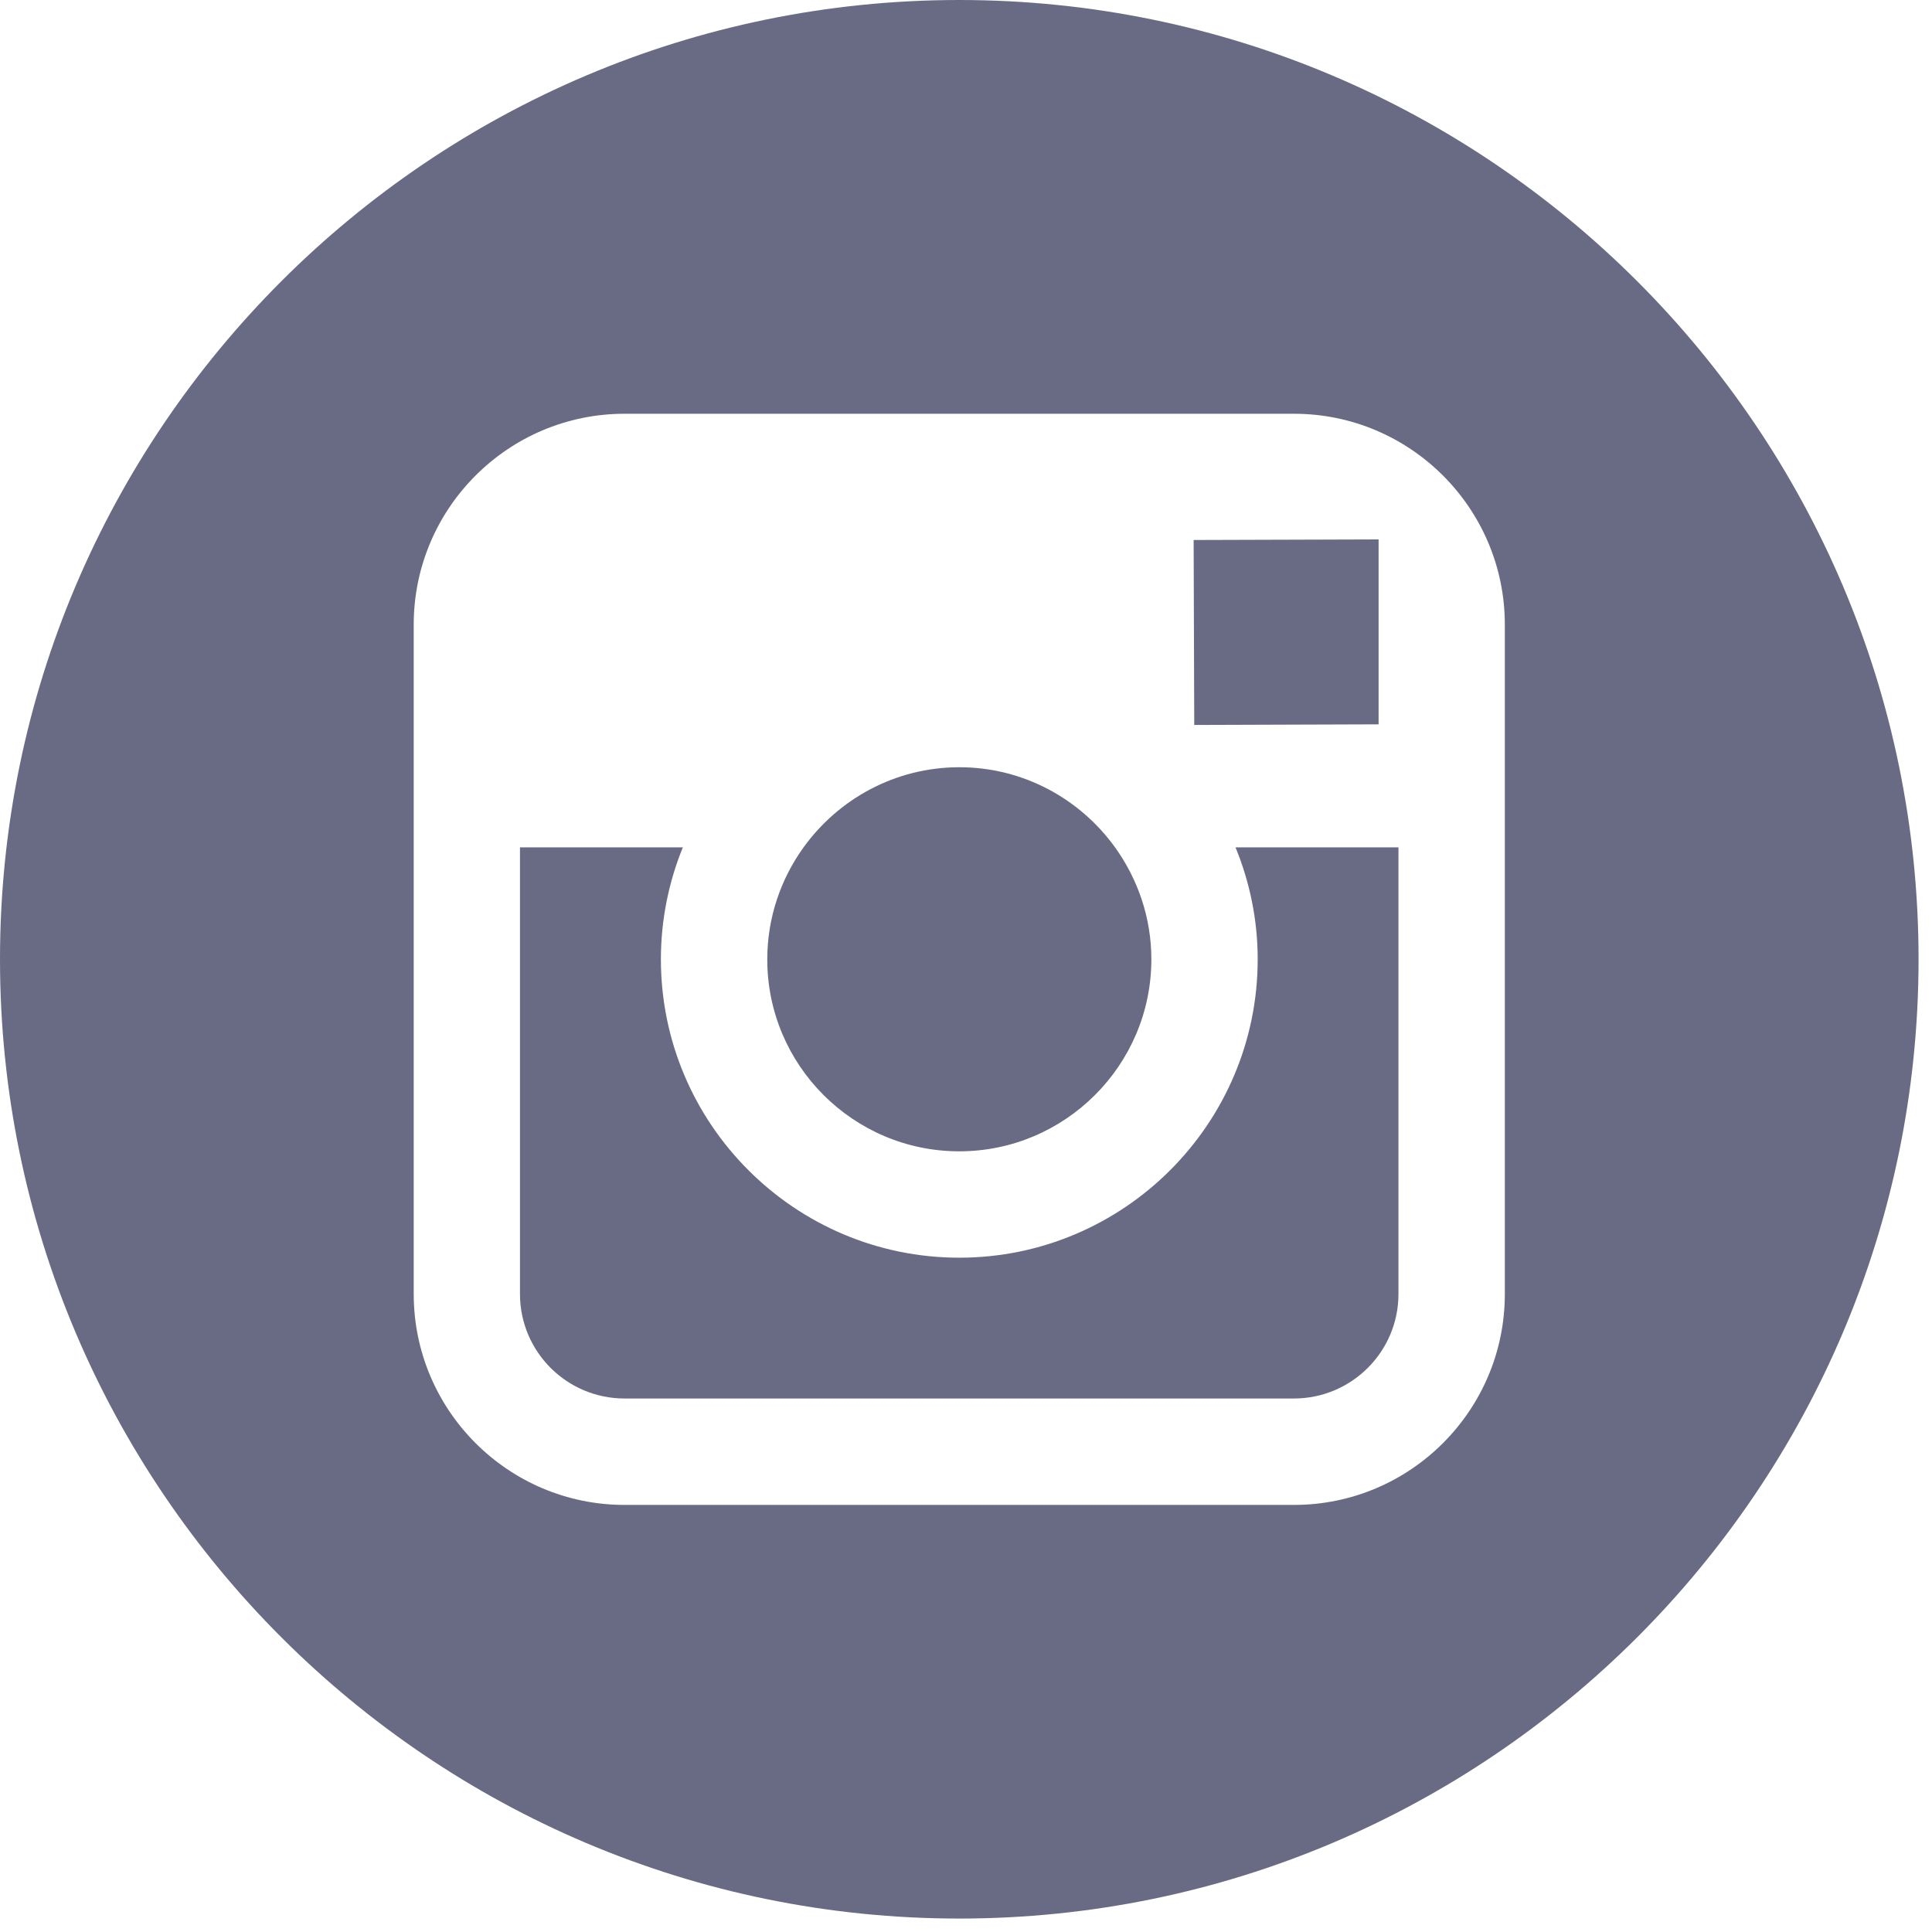 <?xml version="1.0" encoding="UTF-8"?>
<svg width="50px" height="50px" viewBox="0 0 50 50" version="1.1" xmlns="http://www.w3.org/2000/svg" xmlns:xlink="http://www.w3.org/1999/xlink">
    <!-- Generator: Sketch 50.2 (55047) - http://www.bohemiancoding.com/sketch -->
    <title>insta_grey</title>
    <desc>Created with Sketch.</desc>
    <defs></defs>
    <g id="Page-1" stroke="none" stroke-width="1" fill="none" fill-rule="evenodd">
        <g id="Product" transform="translate(-892, -1299)" fill="#696B84" fill-rule="nonzero">
            <g id="insta_grey" transform="translate(892, 1299)">
                <path d="M24.825,29.796 C27.564,29.796 29.797,27.567 29.797,24.826 C29.797,23.744 29.443,22.745 28.857,21.929 C27.954,20.677 26.486,19.856 24.828,19.856 C23.169,19.856 21.702,20.676 20.797,21.928 C20.209,22.744 19.858,23.743 19.857,24.825 C19.854,27.566 22.085,29.796 24.825,29.796 Z" id="Shape"></path>
                <polygon id="Shape" points="35.678 18.746 35.678 14.58 35.678 13.96 35.055 13.962 30.891 13.975 30.907 18.762"></polygon>
                <path d="M24.826,0 C11.137,0 0,11.137 0,24.826 C0,38.514 11.137,49.652 24.826,49.652 C38.514,49.652 49.652,38.514 49.652,24.826 C49.652,11.137 38.516,0 24.826,0 Z M38.945,21.929 L38.945,33.489 C38.945,36.5 36.497,38.947 33.488,38.947 L16.164,38.947 C13.154,38.947 10.707,36.5 10.707,33.489 L10.707,21.929 L10.707,16.165 C10.707,13.155 13.154,10.708 16.164,10.708 L33.487,10.708 C36.497,10.708 38.945,13.155 38.945,16.165 L38.945,21.929 Z" id="Shape"></path>
                <path d="M32.549,24.826 C32.549,29.083 29.085,32.549 24.826,32.549 C20.567,32.549 17.104,29.083 17.104,24.826 C17.104,23.802 17.308,22.823 17.672,21.929 L13.457,21.929 L13.457,33.489 C13.457,34.983 14.67,36.193 16.163,36.193 L33.486,36.193 C34.977,36.193 36.192,34.983 36.192,33.489 L36.192,21.929 L31.975,21.929 C32.342,22.823 32.549,23.802 32.549,24.826 Z" id="Shape"></path>
            </g>
        </g>
    </g>
</svg>